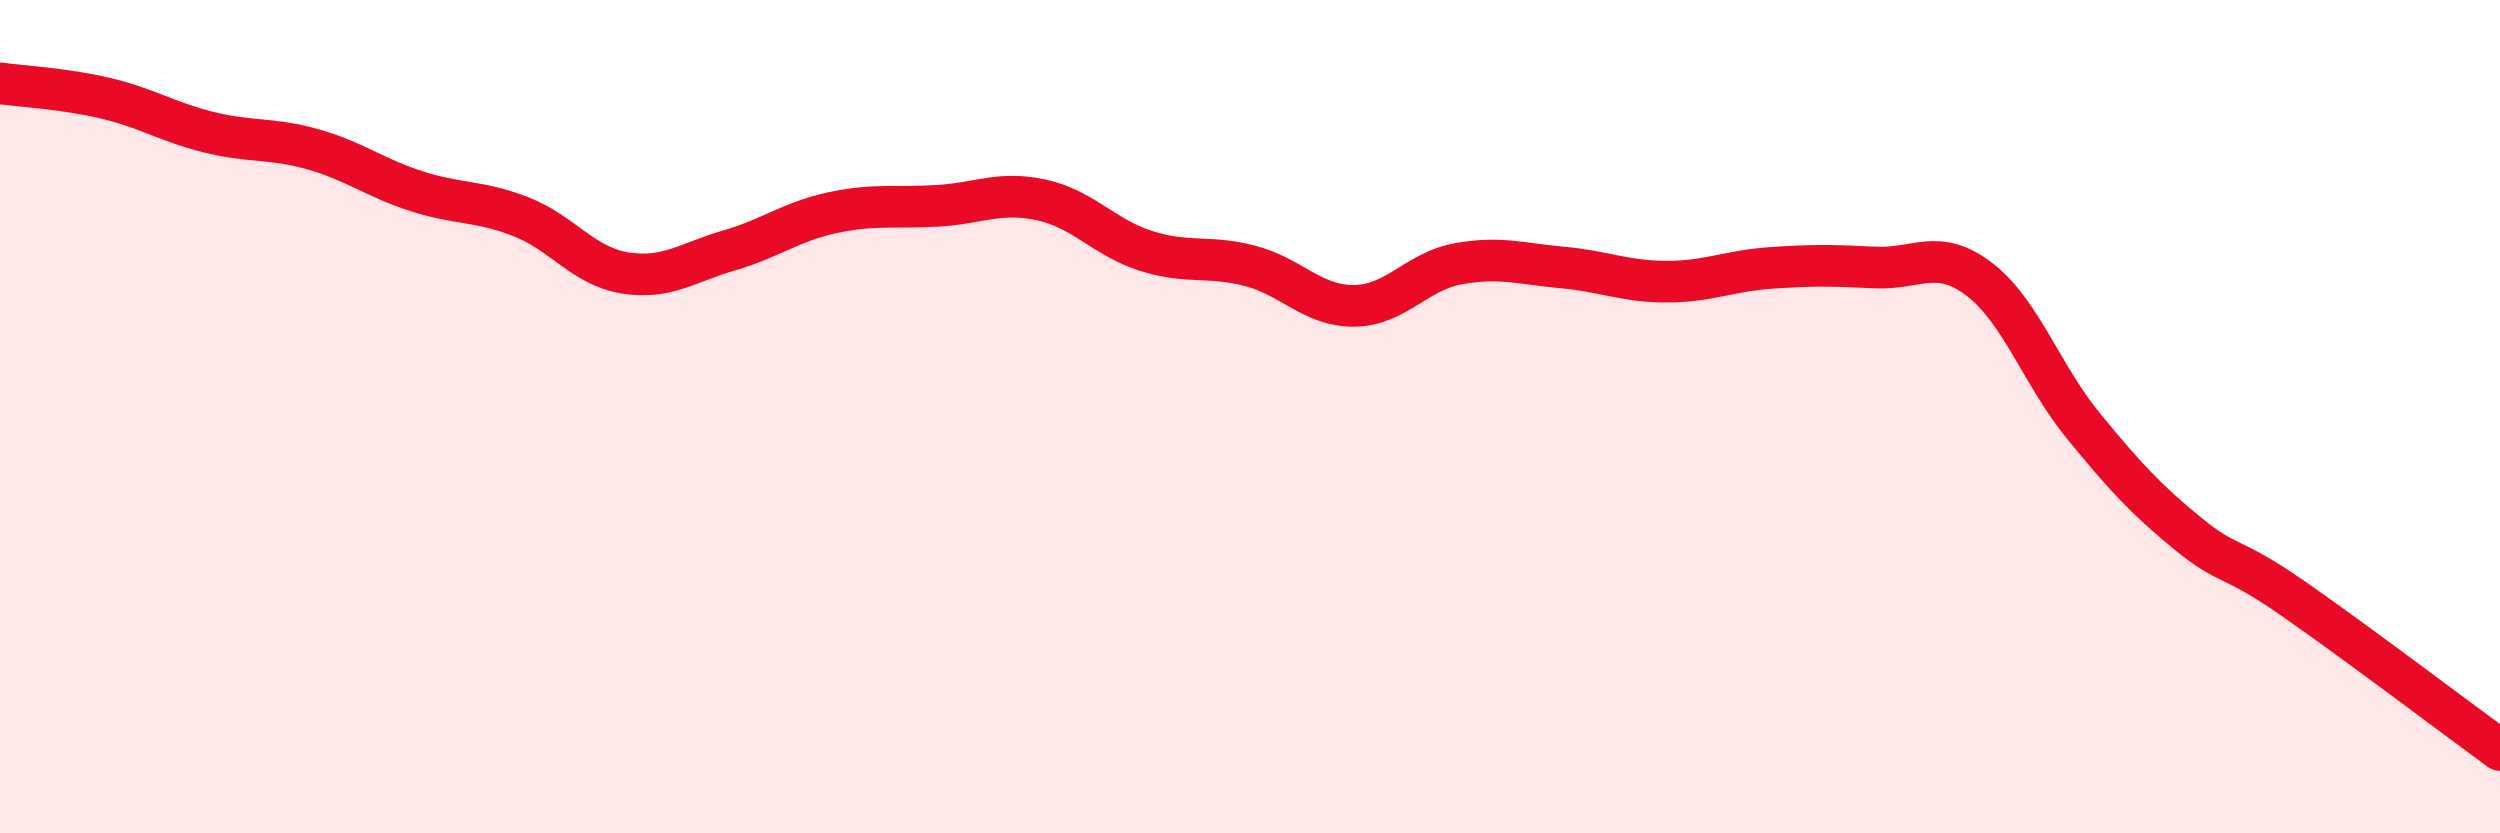 
    <svg width="60" height="20" viewBox="0 0 60 20" xmlns="http://www.w3.org/2000/svg">
      <path
        d="M 0,2 C 0.5,2.07 1.5,2.12 2.5,2.35 C 3.5,2.58 4,2.92 5,3.17 C 6,3.42 6.5,3.3 7.5,3.58 C 8.5,3.86 9,4.27 10,4.59 C 11,4.91 11.5,4.81 12.5,5.2 C 13.5,5.59 14,6.39 15,6.55 C 16,6.71 16.5,6.3 17.5,6.01 C 18.5,5.72 19,5.31 20,5.1 C 21,4.89 21.5,5 22.5,4.94 C 23.5,4.88 24,4.58 25,4.8 C 26,5.02 26.5,5.7 27.5,6.02 C 28.5,6.34 29,6.12 30,6.38 C 31,6.64 31.5,7.35 32.5,7.34 C 33.5,7.33 34,6.51 35,6.33 C 36,6.15 36.5,6.33 37.5,6.42 C 38.5,6.51 39,6.76 40,6.76 C 41,6.76 41.5,6.5 42.5,6.43 C 43.5,6.36 44,6.37 45,6.42 C 46,6.47 46.5,5.94 47.5,6.7 C 48.5,7.46 49,9 50,10.22 C 51,11.44 51.5,11.98 52.5,12.8 C 53.5,13.62 53.5,13.3 55,14.34 C 56.5,15.38 59,17.27 60,18L60 20L0 20Z"
        fill="#EB0A25"
        opacity="0.1"
        stroke-linecap="round"
        stroke-linejoin="round"
      />
      <path
        d="M 0,2 C 0.5,2.07 1.5,2.12 2.5,2.35 C 3.5,2.58 4,2.92 5,3.17 C 6,3.42 6.5,3.3 7.5,3.58 C 8.5,3.86 9,4.27 10,4.59 C 11,4.91 11.5,4.81 12.5,5.2 C 13.5,5.59 14,6.39 15,6.55 C 16,6.71 16.5,6.3 17.5,6.01 C 18.5,5.72 19,5.31 20,5.1 C 21,4.89 21.5,5 22.5,4.94 C 23.5,4.88 24,4.58 25,4.8 C 26,5.02 26.5,5.7 27.5,6.02 C 28.5,6.34 29,6.12 30,6.38 C 31,6.64 31.5,7.35 32.5,7.34 C 33.5,7.33 34,6.51 35,6.33 C 36,6.15 36.5,6.33 37.5,6.42 C 38.5,6.51 39,6.76 40,6.76 C 41,6.76 41.5,6.5 42.5,6.43 C 43.5,6.36 44,6.37 45,6.42 C 46,6.47 46.5,5.94 47.5,6.7 C 48.5,7.46 49,9 50,10.22 C 51,11.44 51.5,11.98 52.5,12.8 C 53.5,13.62 53.5,13.3 55,14.34 C 56.5,15.38 59,17.27 60,18"
        stroke="#EB0A25"
        stroke-width="1"
        fill="none"
        stroke-linecap="round"
        stroke-linejoin="round"
      />
    </svg>
  